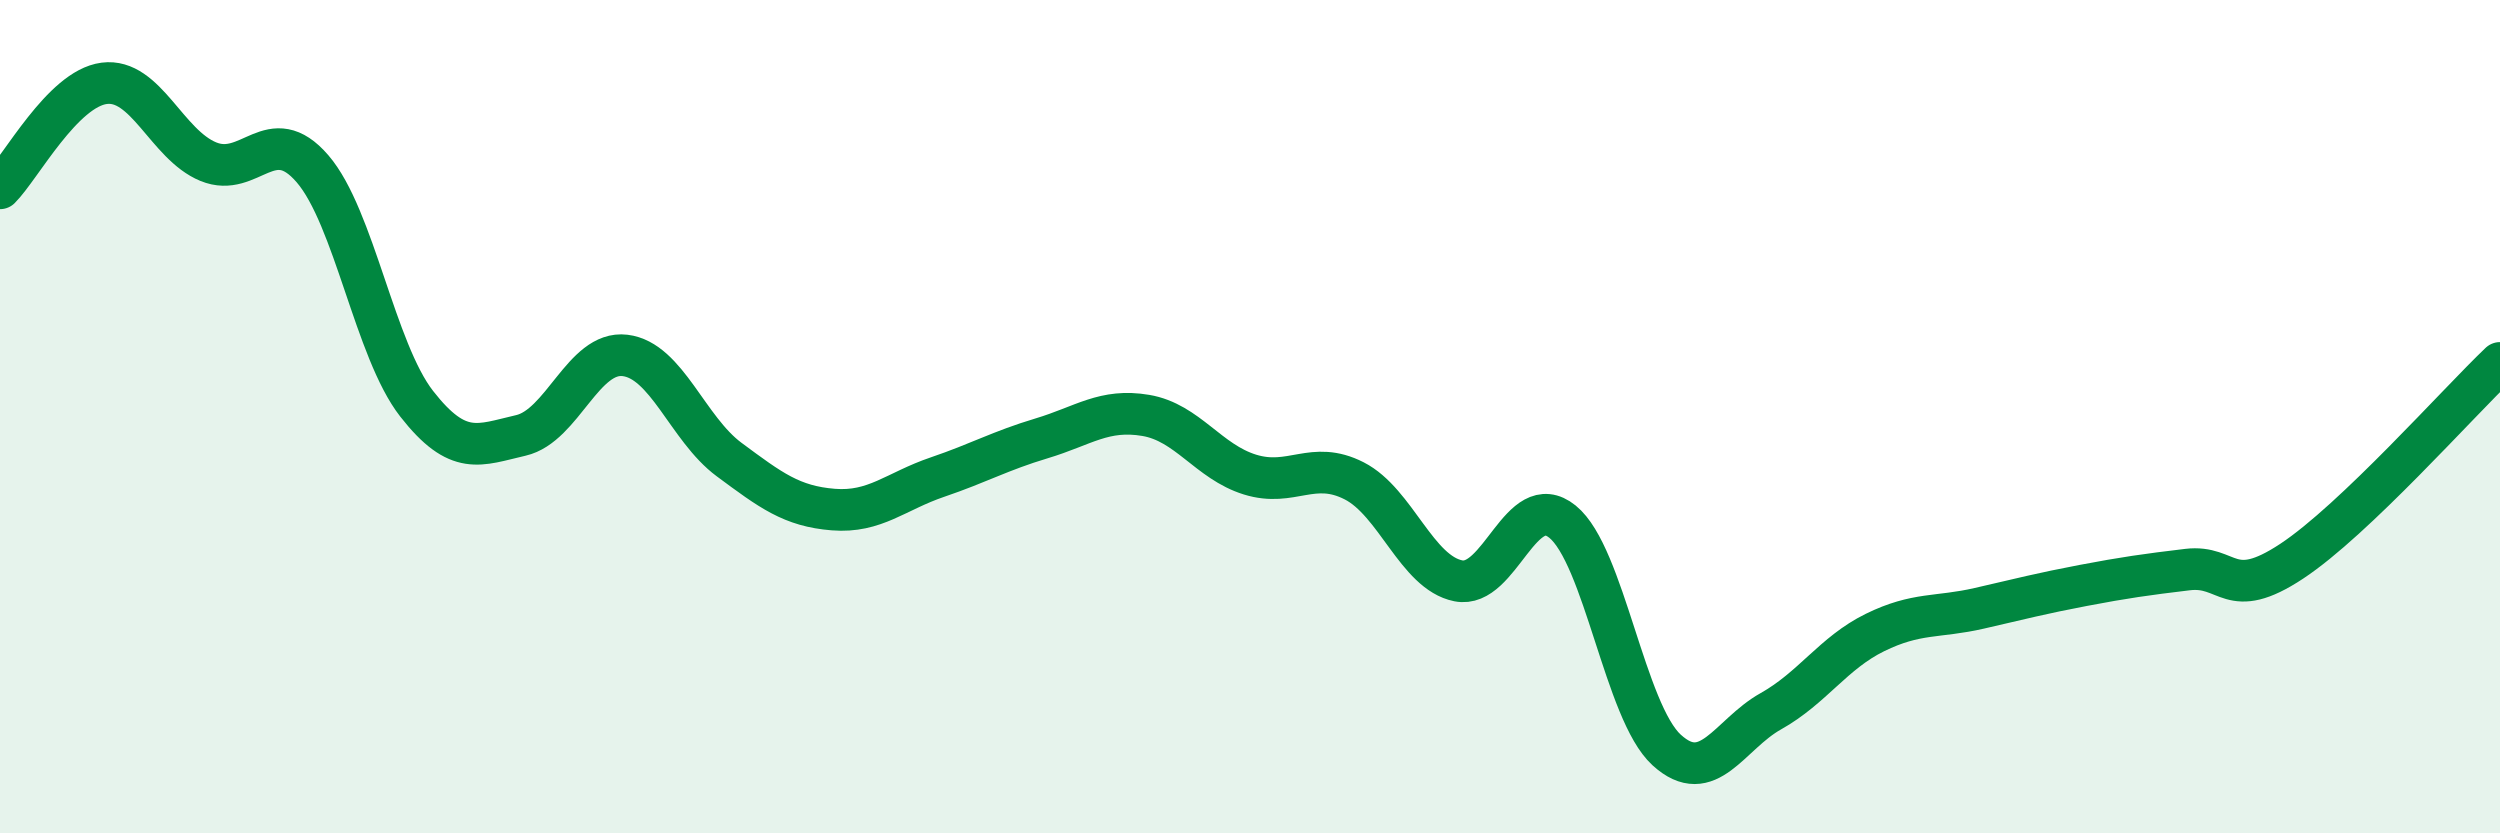 
    <svg width="60" height="20" viewBox="0 0 60 20" xmlns="http://www.w3.org/2000/svg">
      <path
        d="M 0,4.52 C 0.5,4.02 1.5,2.13 2.5,2 C 3.5,1.87 4,3.47 5,3.88 C 6,4.29 6.5,2.89 7.5,4.05 C 8.5,5.21 9,8.41 10,9.69 C 11,10.97 11.5,10.68 12.5,10.45 C 13.5,10.22 14,8.41 15,8.53 C 16,8.65 16.5,10.29 17.5,11.03 C 18.5,11.77 19,12.15 20,12.23 C 21,12.31 21.5,11.79 22.5,11.45 C 23.5,11.11 24,10.82 25,10.52 C 26,10.22 26.5,9.8 27.5,9.97 C 28.5,10.14 29,11.08 30,11.39 C 31,11.7 31.5,11.03 32.5,11.54 C 33.5,12.05 34,13.74 35,13.94 C 36,14.14 36.5,11.71 37.5,12.52 C 38.5,13.33 39,17.09 40,18 C 41,18.91 41.5,17.63 42.5,17.07 C 43.5,16.51 44,15.67 45,15.18 C 46,14.69 46.5,14.83 47.5,14.6 C 48.5,14.37 49,14.24 50,14.05 C 51,13.86 51.5,13.79 52.5,13.67 C 53.5,13.55 53.5,14.46 55,13.47 C 56.5,12.48 59,9.66 60,8.71L60 20L0 20Z"
        fill="#008740"
        opacity="0.1"
        stroke-linecap="round"
        stroke-linejoin="round"
      />
      <path
        d="M 0,4.52 C 0.5,4.02 1.5,2.13 2.5,2 C 3.5,1.87 4,3.47 5,3.88 C 6,4.29 6.5,2.89 7.5,4.05 C 8.5,5.21 9,8.41 10,9.69 C 11,10.97 11.5,10.68 12.5,10.45 C 13.5,10.22 14,8.41 15,8.53 C 16,8.65 16.5,10.29 17.5,11.03 C 18.5,11.77 19,12.15 20,12.23 C 21,12.31 21.5,11.79 22.5,11.45 C 23.5,11.11 24,10.82 25,10.52 C 26,10.22 26.5,9.8 27.5,9.97 C 28.5,10.14 29,11.08 30,11.39 C 31,11.7 31.5,11.03 32.5,11.54 C 33.5,12.05 34,13.74 35,13.94 C 36,14.14 36.5,11.71 37.5,12.52 C 38.5,13.33 39,17.09 40,18 C 41,18.91 41.5,17.63 42.5,17.07 C 43.5,16.51 44,15.67 45,15.18 C 46,14.69 46.5,14.83 47.5,14.6 C 48.5,14.37 49,14.24 50,14.05 C 51,13.86 51.5,13.79 52.5,13.67 C 53.5,13.55 53.5,14.46 55,13.47 C 56.5,12.48 59,9.66 60,8.71"
        stroke="#008740"
        stroke-width="1"
        fill="none"
        stroke-linecap="round"
        stroke-linejoin="round"
      />
    </svg>
  